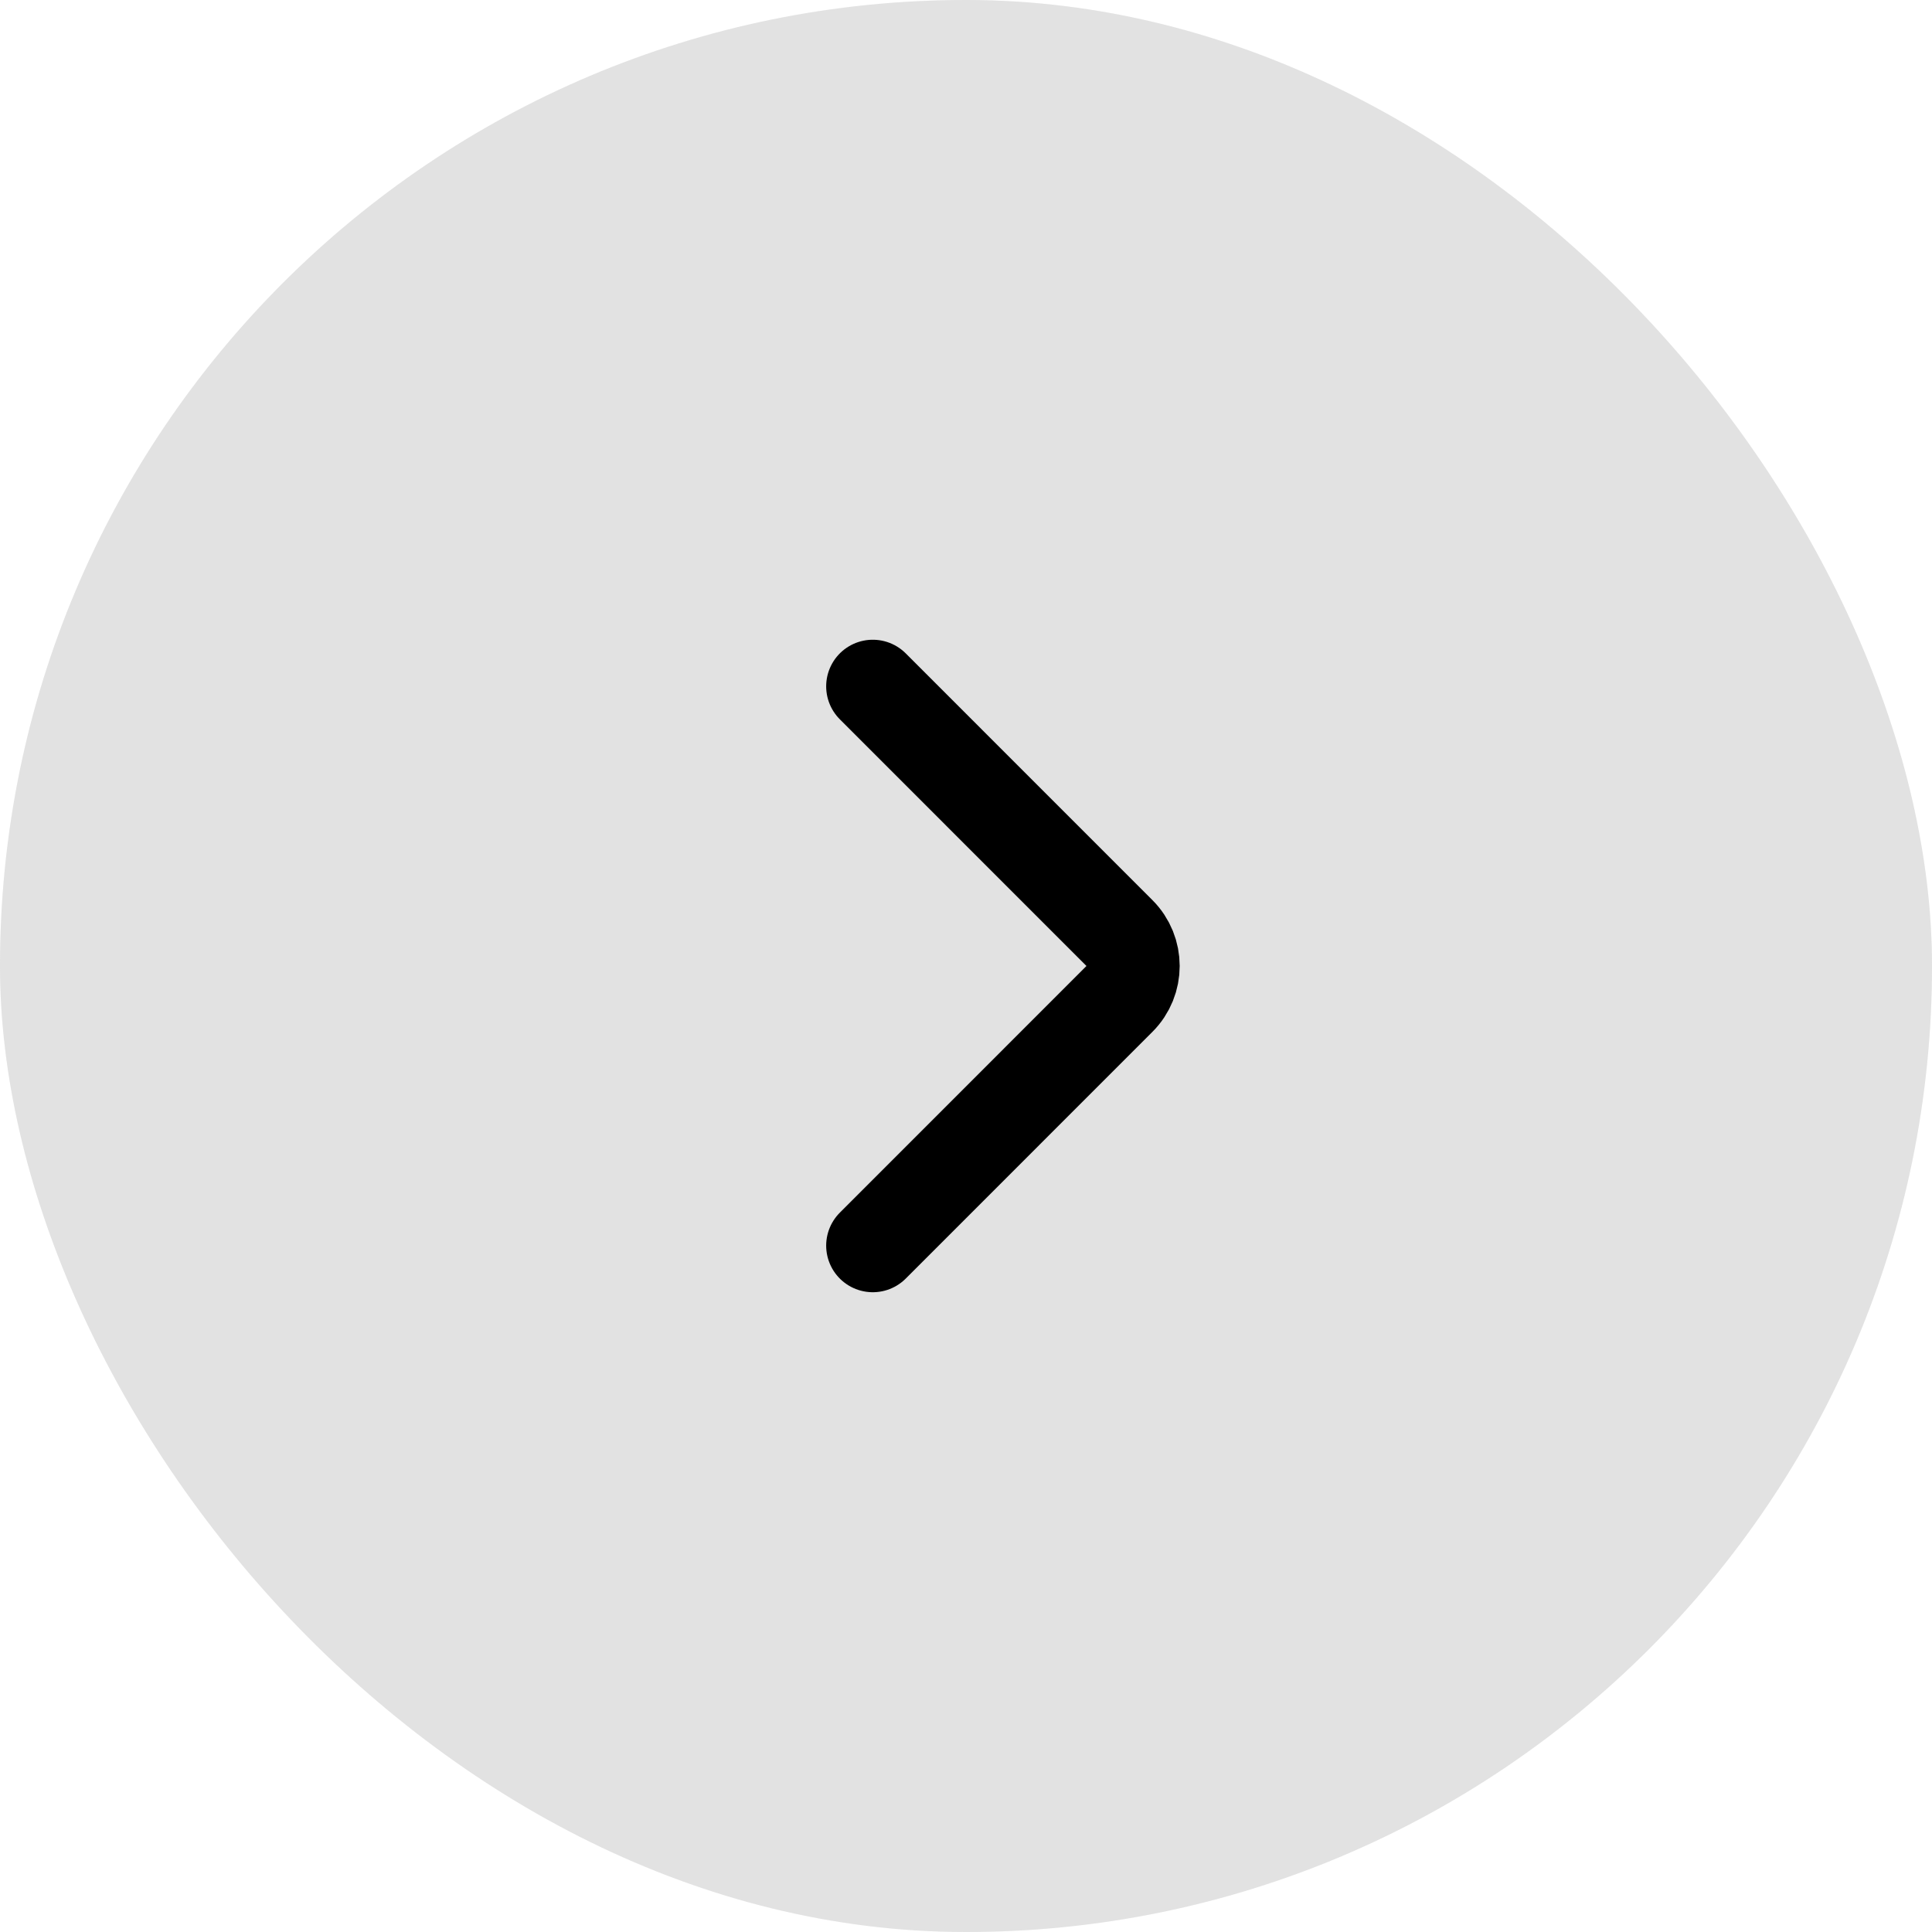 <svg width="40" height="40" viewBox="0 0 48 48" fill="none" xmlns="http://www.w3.org/2000/svg">
<rect width="48" height="48" rx="24" fill="#e2e2e2"/>
<rect width="48" height="48" rx="24" fill="#e2e2e2" fill-opacity="0.2"/>
<path d="M21.684 17.052L27.812 23.181C28.264 23.633 28.264 24.366 27.812 24.818L21.684 30.947" stroke="black" stroke-width="2.316" stroke-linecap="round"/>
</svg>
